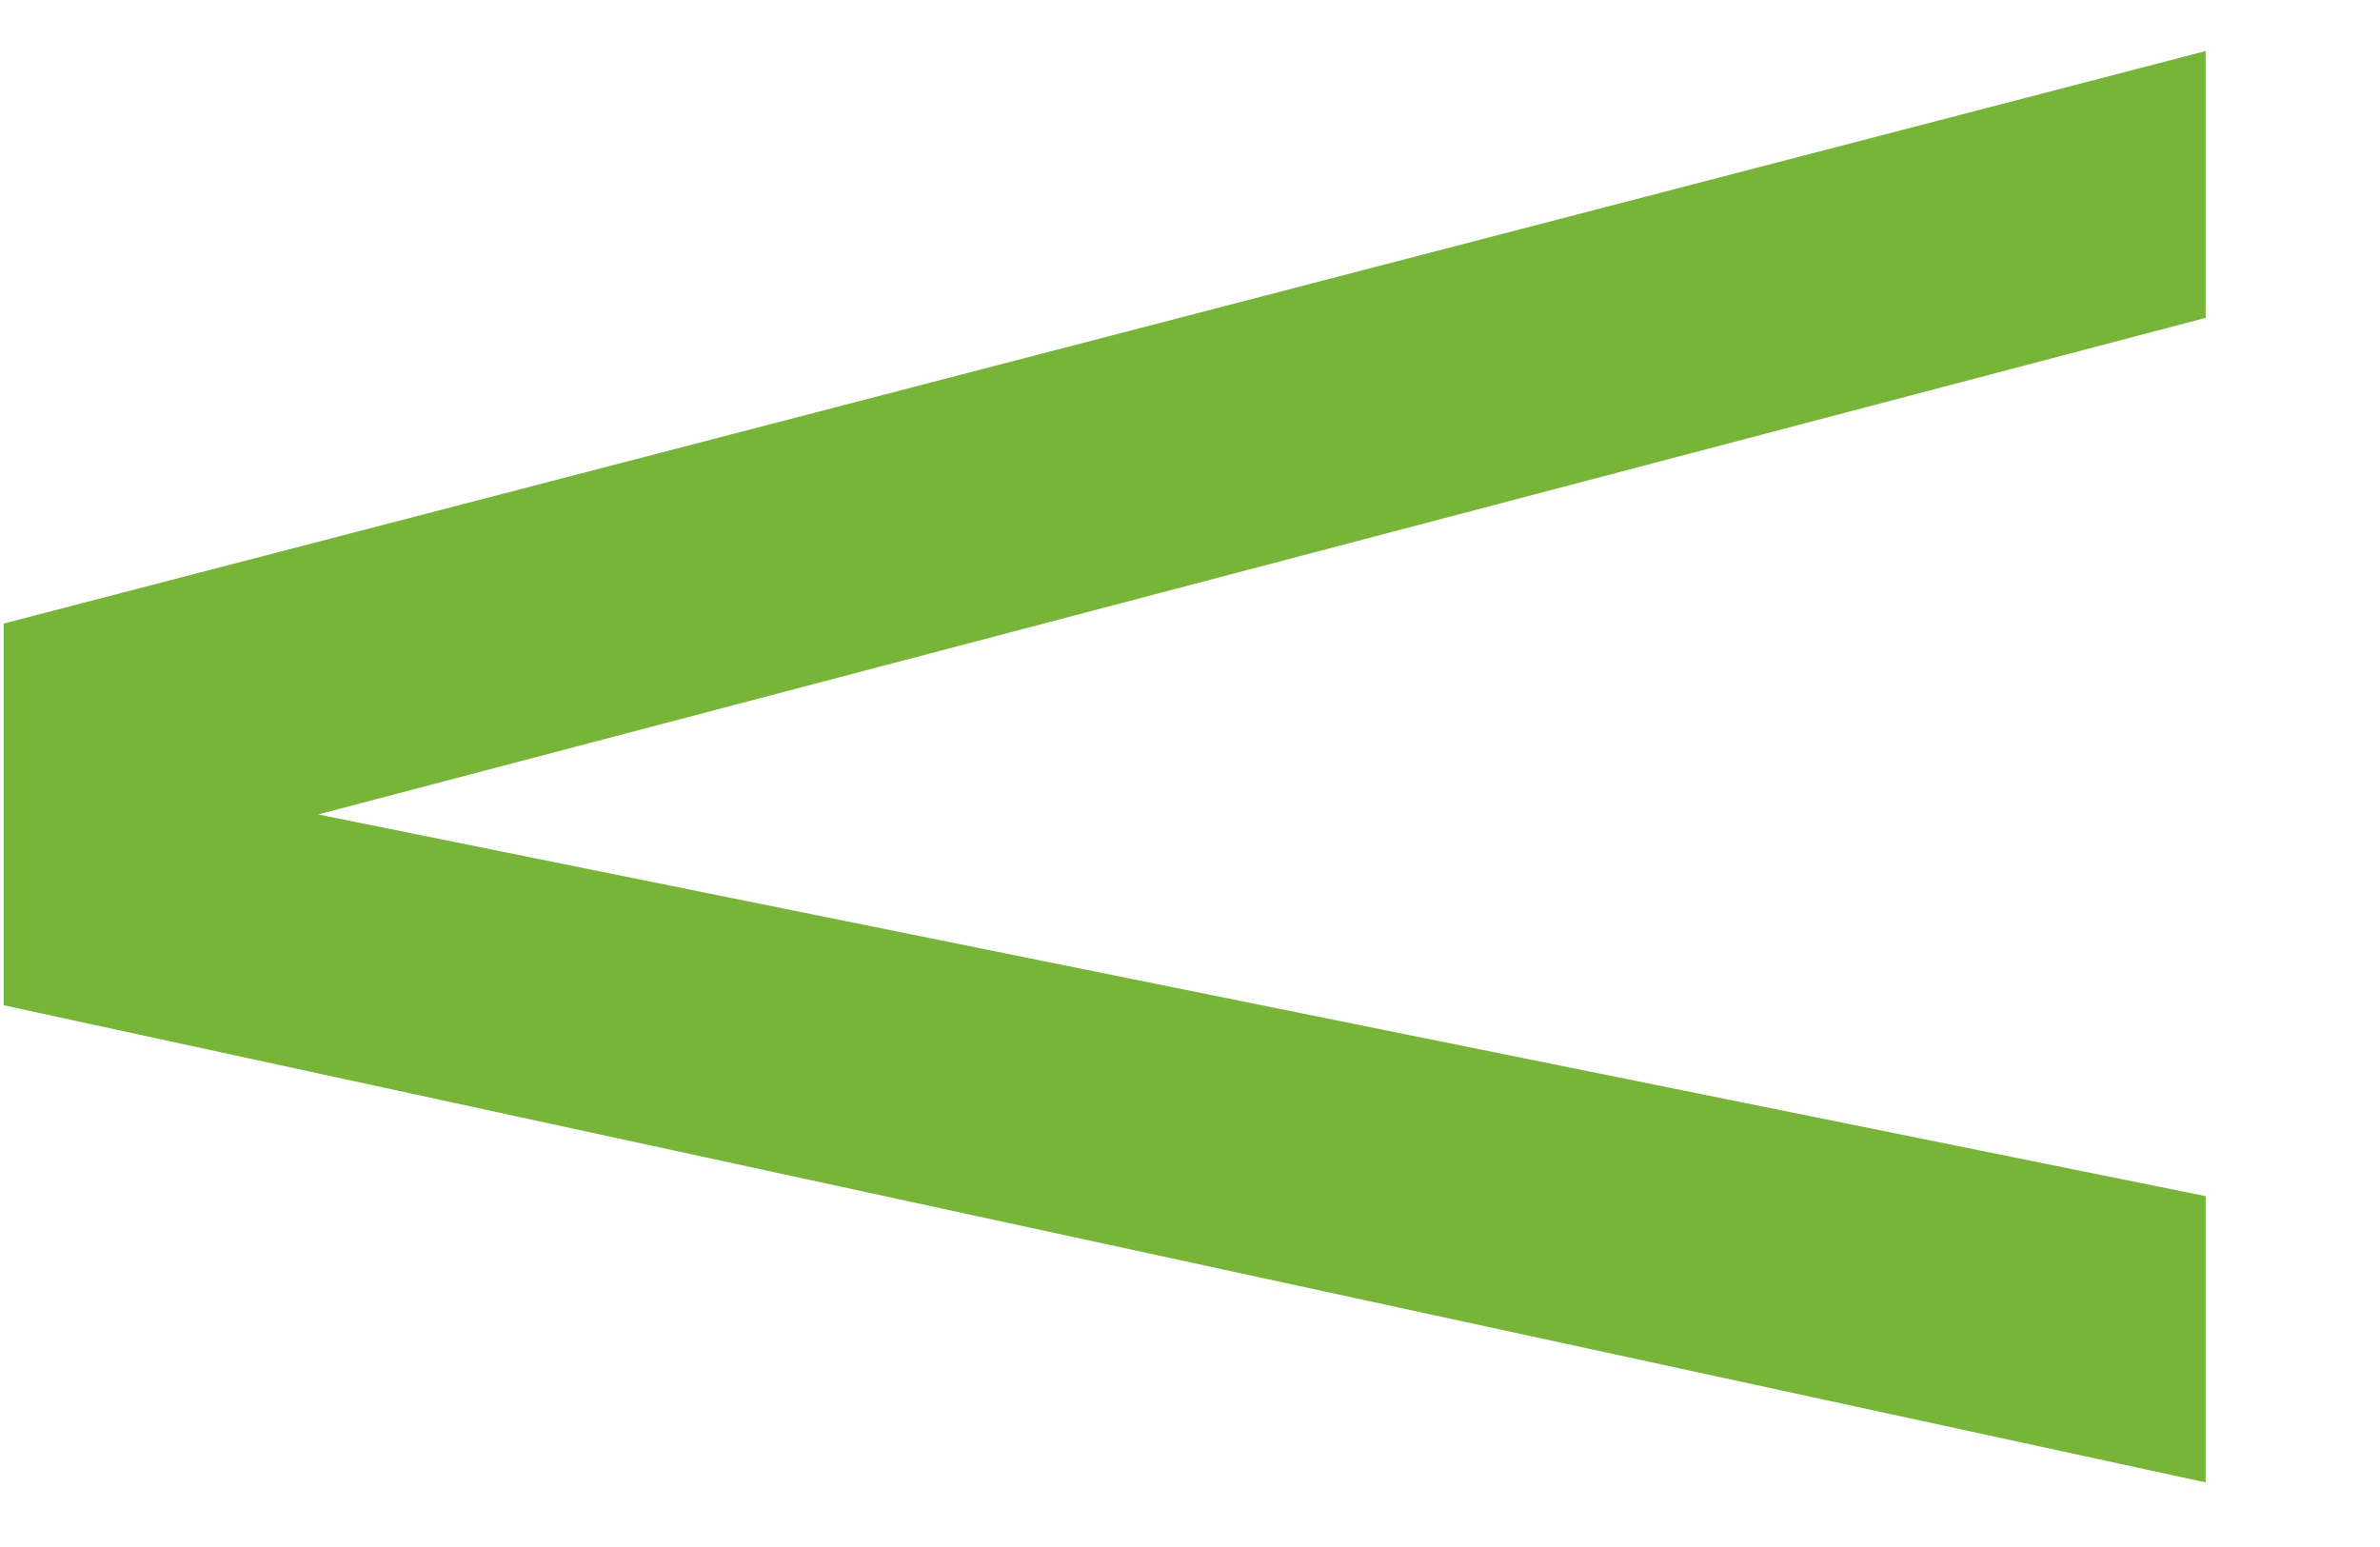 <svg width="40" height="26" viewBox="0 0 40 26" fill="none" xmlns="http://www.w3.org/2000/svg">
<g clip-path="url(#clip0_2258_9332)">
<path fill-rule="evenodd" clip-rule="evenodd" d="M37.07 24.914V20.103L5.348 13.688L37.07 5.342V0.858L0.061 10.48V16.895L37.07 24.914Z" fill="#77B539"/>
</g>
<defs>
<clipPath id="clip0_2258_9332">
<rect width="40" height="26" fill="white"/>
</clipPath>
</defs>
</svg>
